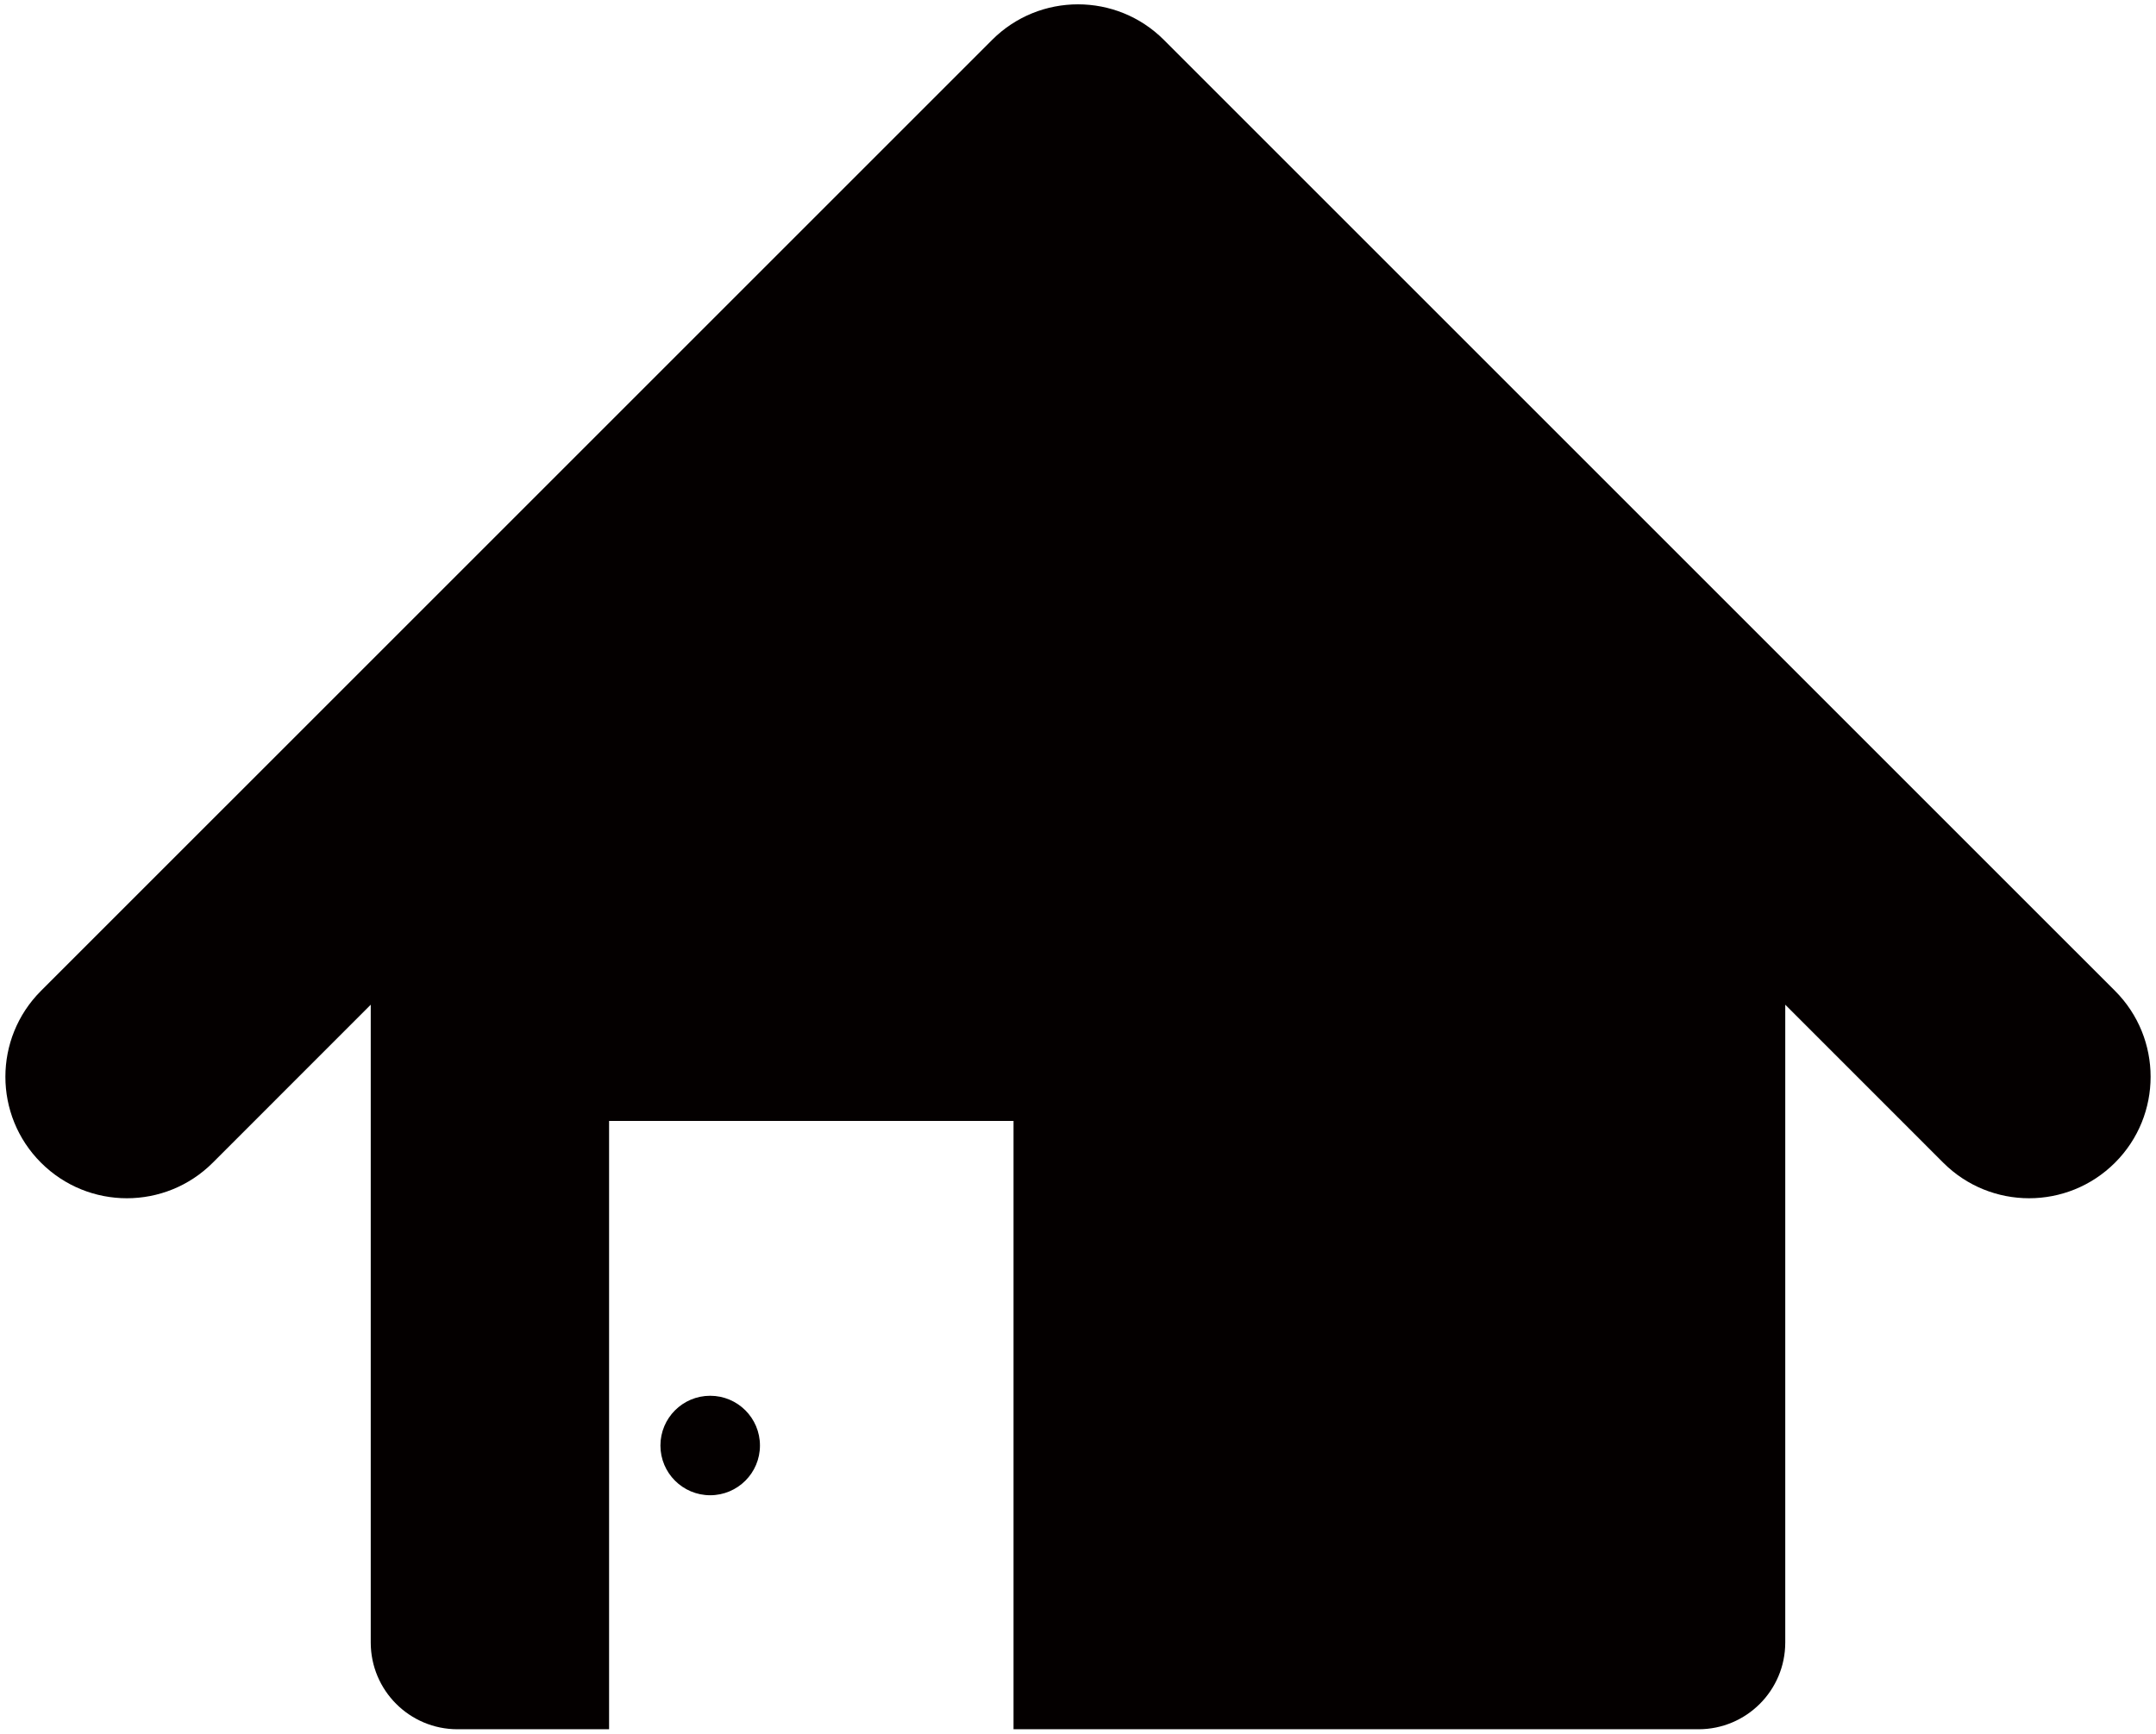 <svg version="1.1" id="_x33_" xmlns="http://www.w3.org/2000/svg" x="0" y="0" viewBox="0 0 800 643.365" xml:space="preserve"><style>.st0{fill:#040000}</style><path class="st0" d="M784.794 367.727L431.875 14.814c-17.608-17.607-46.15-17.607-63.749 0L15.205 367.727c-17.607 17.607-17.607 46.171 0 63.764 17.606 17.606 46.15 17.606 63.756 0l58.605-58.628v236.692c0 17.796 14.413 32.202 32.196 32.202h56.241v-225.75h150.075v225.75h254.153c17.782 0 32.201-14.406 32.201-32.202V372.863l58.613 58.628c17.601 17.606 46.143 17.606 63.75 0 17.607-17.594 17.607-46.157-.001-63.764z"/><path class="st0" d="M281.988 536.463c0-10.215-8.272-18.466-18.466-18.466-10.199 0-18.465 8.252-18.465 18.466 0 10.186 8.266 18.451 18.465 18.451 10.194.001 18.466-8.264 18.466-18.451z"/></svg>
